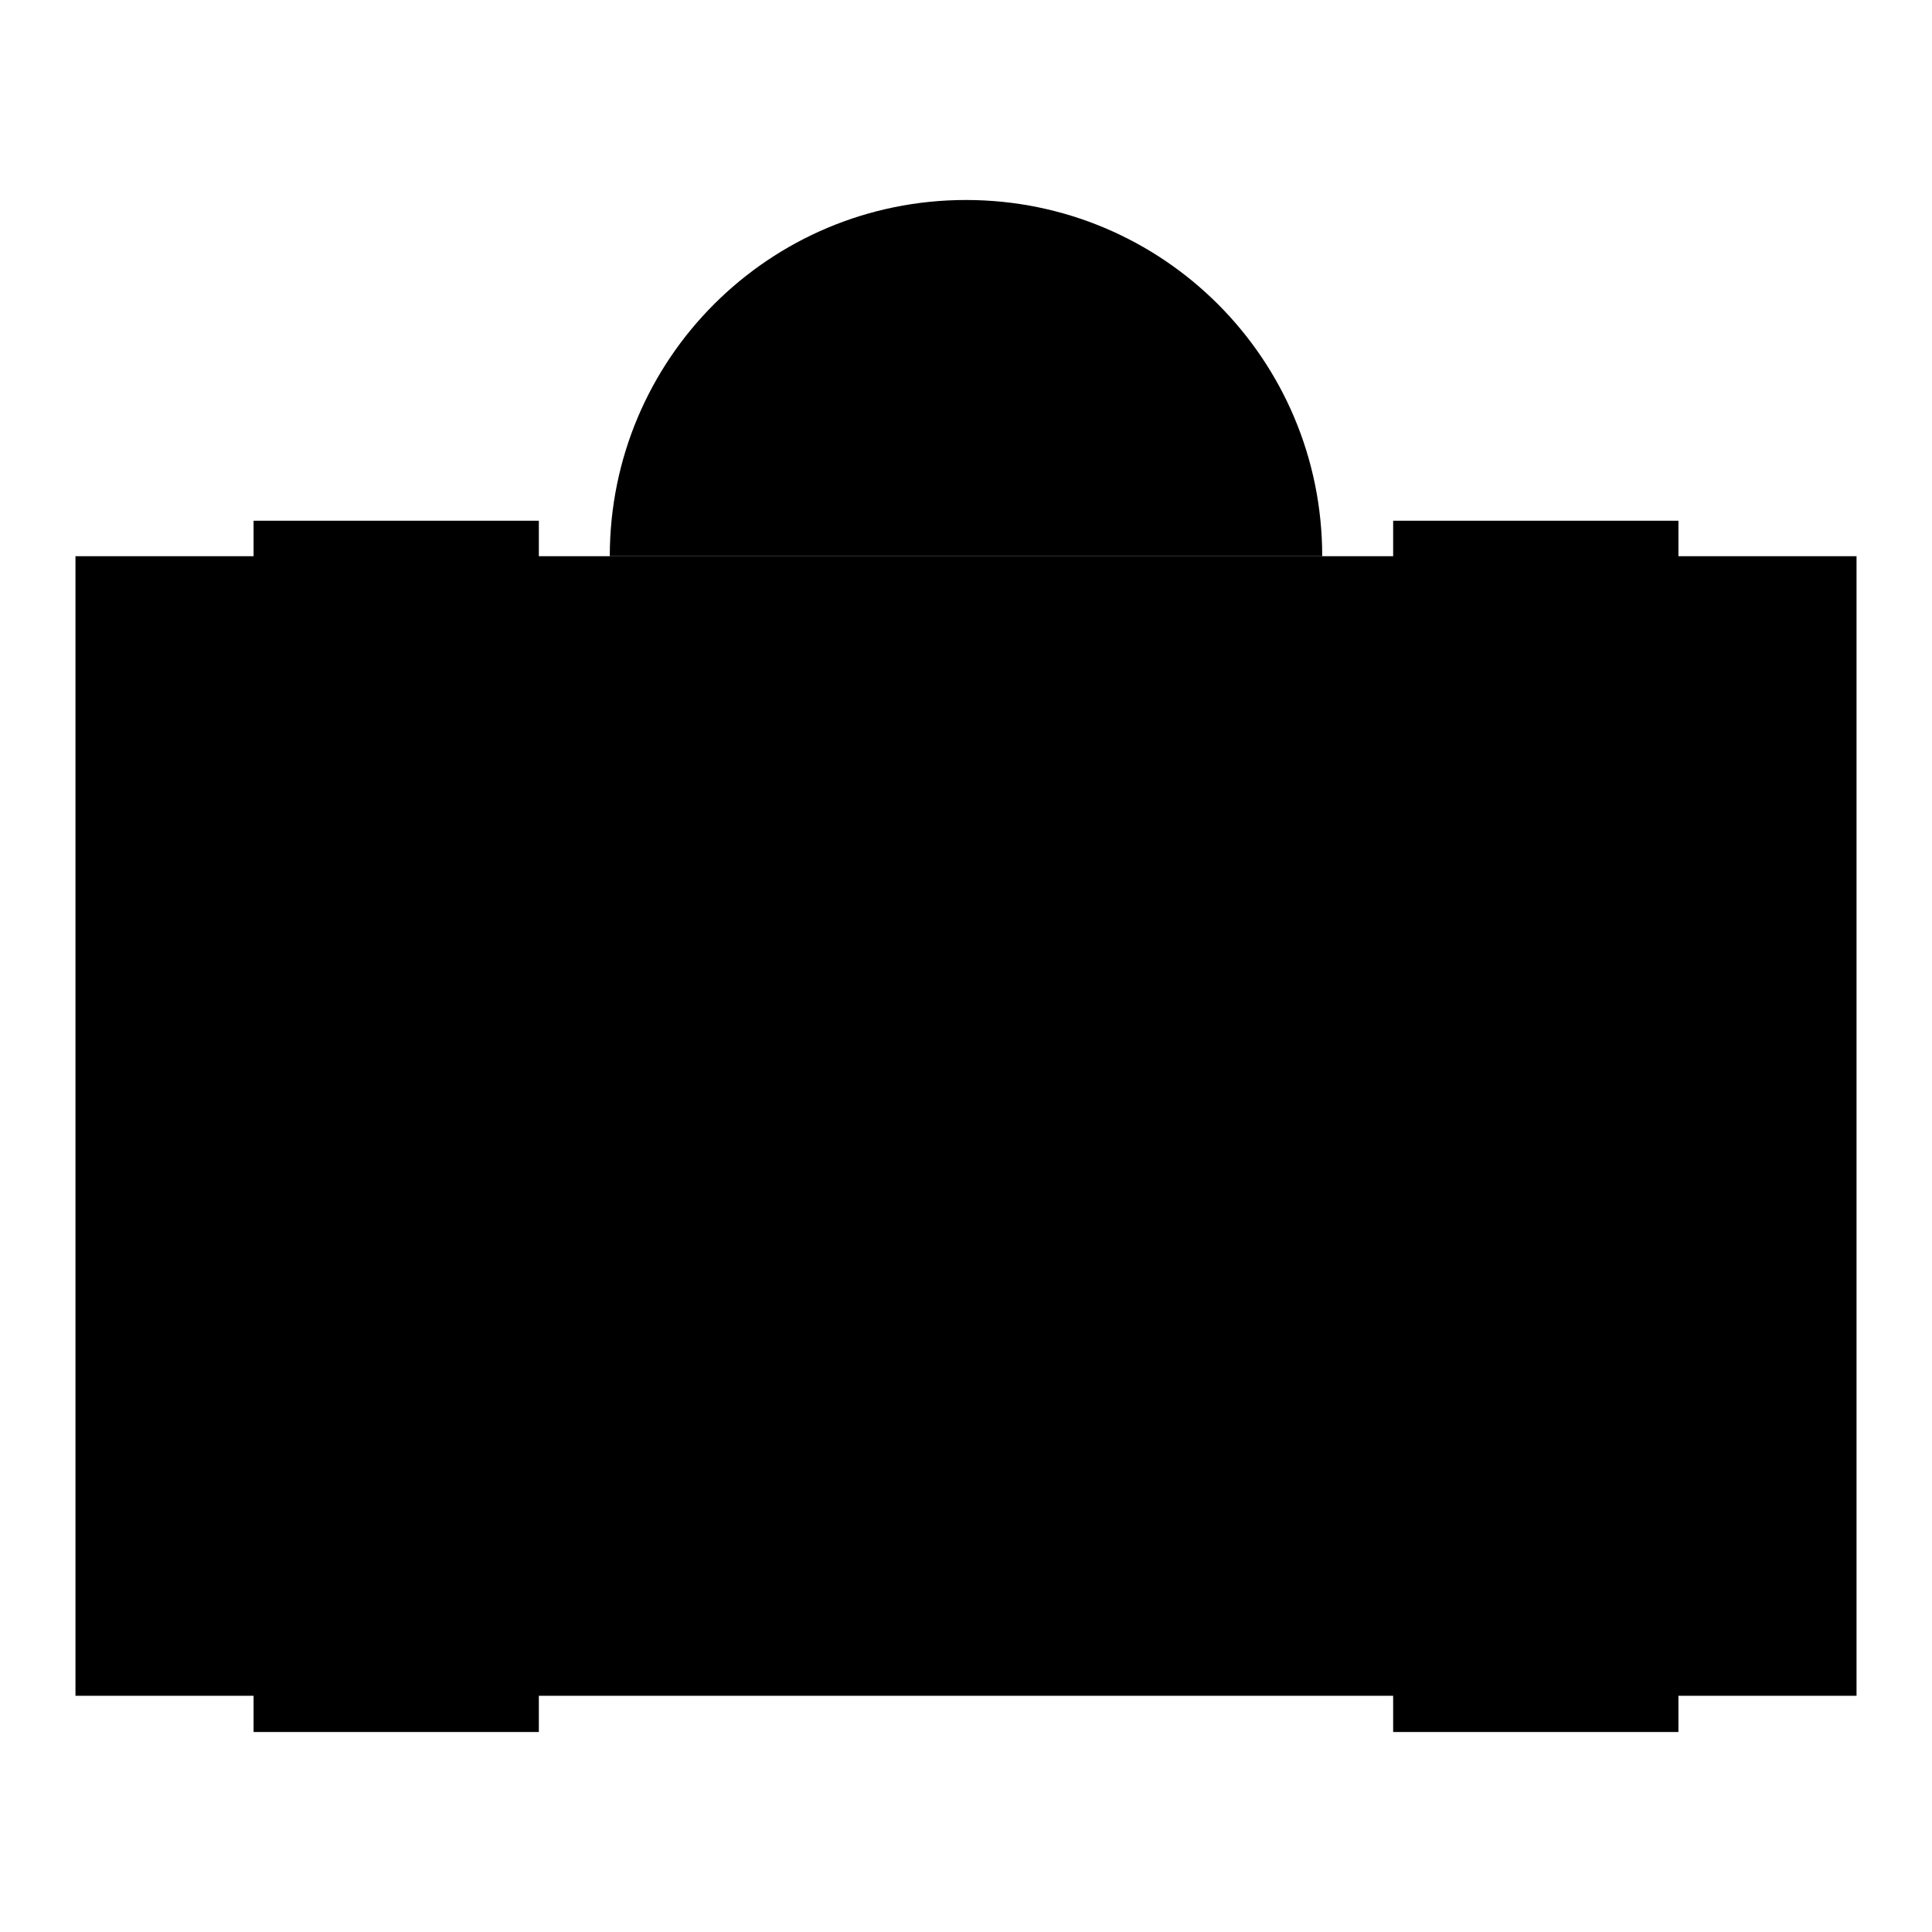 <?xml version="1.0" encoding="utf-8"?>
<!-- Svg Vector Icons : http://www.onlinewebfonts.com/icon -->
<!DOCTYPE svg PUBLIC "-//W3C//DTD SVG 1.1//EN" "http://www.w3.org/Graphics/SVG/1.1/DTD/svg11.dtd">
<svg version="1.1" xmlns="http://www.w3.org/2000/svg" xmlns:xlink="http://www.w3.org/1999/xlink" x="0px" y="0px" viewBox="0 0 256 256" enable-background="new 0 0 256 256" xml:space="preserve">
<g><g><path fill="#000000" d="M10,73.7h236v151H10V73.7L10,73.7z"/><path fill="#000000" d="M175.2,73.7c0-26.1-21.1-47.2-47.2-47.2c-26.1,0-47.2,21.1-47.2,47.2"/><path fill="#000000" d="M184.6,69h37.8v160.5h-37.8V69z"/><path fill="#000000" d="M90.2,135.1h18.9V154H90.2V135.1z"/><path fill="#000000" d="M109.1,135.1H128V154h-18.9V135.1z"/><path fill="#000000" d="M128,135.1h18.9V154H128V135.1z"/><path fill="#000000" d="M146.9,135.1h18.9V154h-18.9V135.1z"/><path fill="#000000" d="M33.6,69h37.8v160.5H33.6V69z"/></g></g>
</svg>